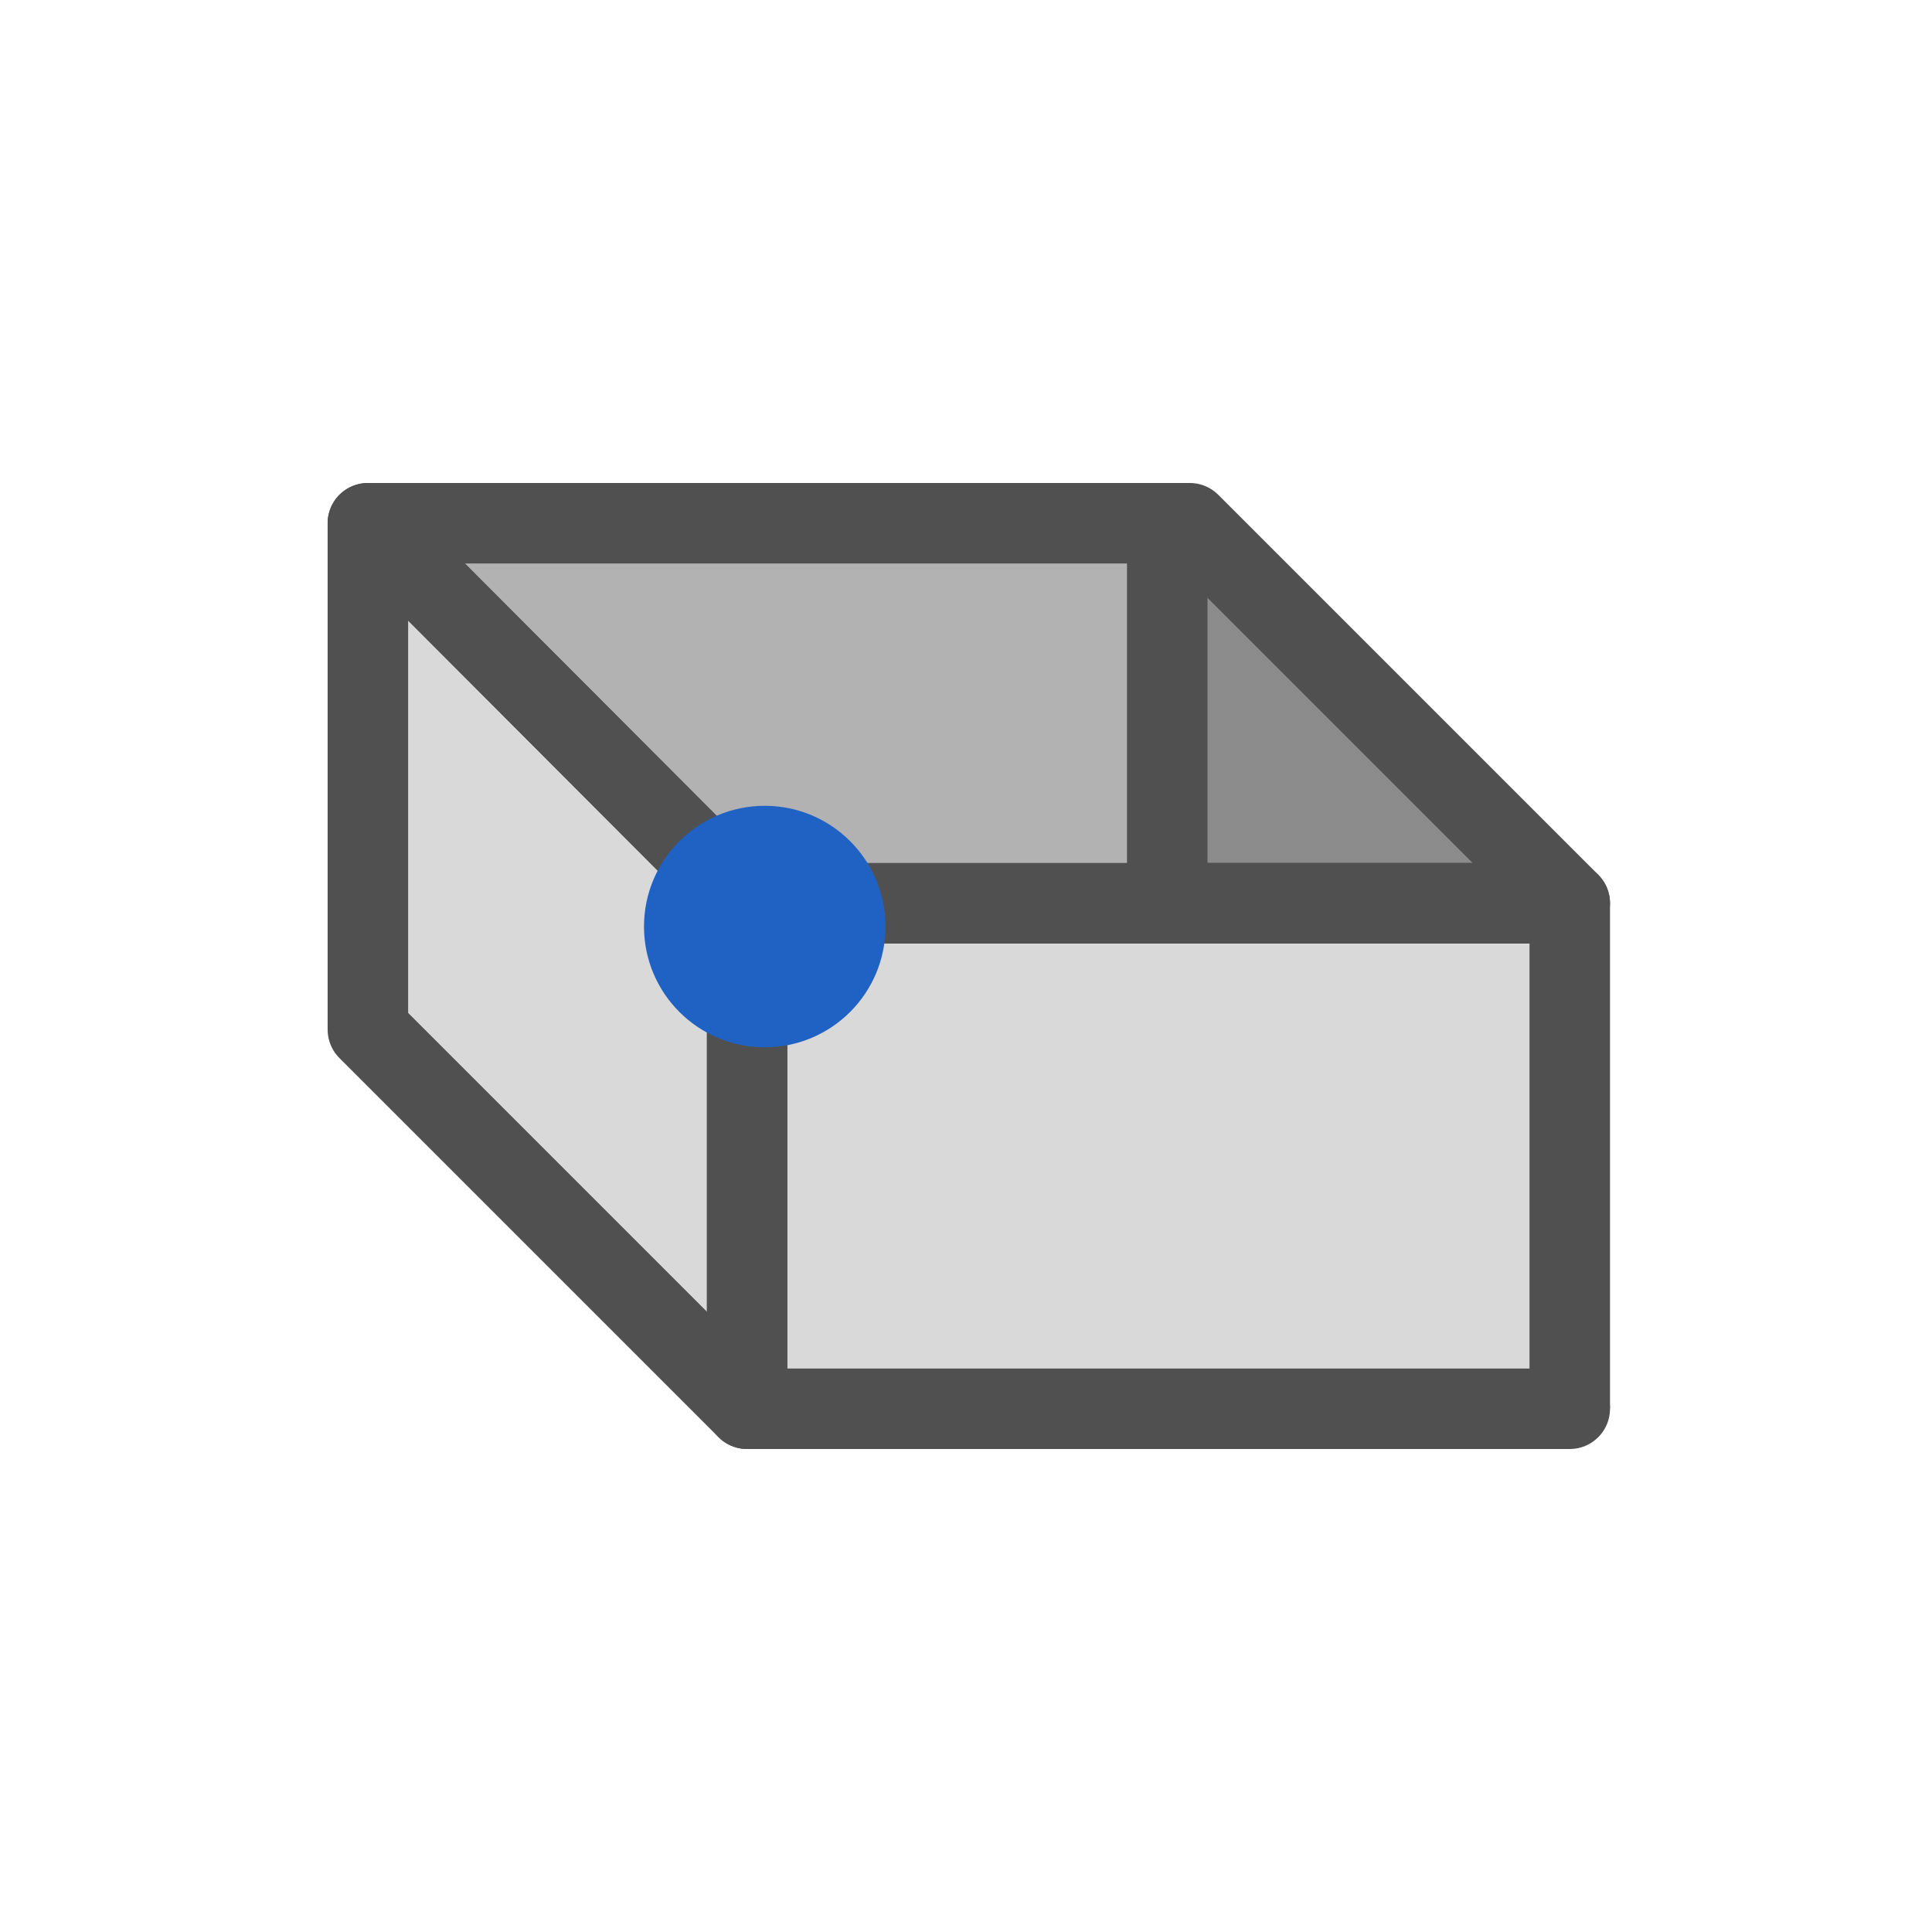 <svg id="icon" xmlns="http://www.w3.org/2000/svg" viewBox="0 0 24 24"><defs><style>.cls-1{fill:#8c8c8c;}.cls-2{fill:#d9d9d9;}.cls-3,.cls-5,.cls-6{fill:none;stroke:#505050;}.cls-3,.cls-6{stroke-linejoin:round;}.cls-4{fill:#b2b2b2;}.cls-5{stroke-miterlimit:10;}.cls-6{stroke-linecap:round;}.cls-7{fill:#2062c4;}</style></defs><polygon class="cls-1" points="15.09 6.84 19.24 10.96 14.67 11.3 14.39 6.84 15.09 6.84"/><rect class="cls-2" x="9.28" y="11.22" width="10.21" height="6.28"/><polyline class="cls-3" points="9.28 17.5 9.28 11.22 19.5 11.22 19.5 17.5"/><polygon class="cls-4" points="4.57 6.5 14.78 6.5 14.3 11.14 9.28 11.22 4.57 6.5"/><polygon class="cls-2" points="4.54 6.5 9.26 11.22 9.26 17.5 4.54 12.79 4.54 6.5"/><polyline class="cls-3" points="4.57 12.79 4.57 6.5 9.28 11.22 9.28 17.5"/><line class="cls-5" x1="14.5" y1="6.63" x2="14.5" y2="11.3"/><polygon class="cls-3" points="4.57 6.5 14.78 6.5 19.5 11.22 9.28 11.22 4.57 6.5"/><line class="cls-6" x1="19.5" y1="17.5" x2="9.28" y2="17.5"/><line class="cls-6" x1="9.28" y1="17.5" x2="4.57" y2="12.79"/><circle class="cls-7" cx="9.5" cy="11.51" r="1.5"/></svg>